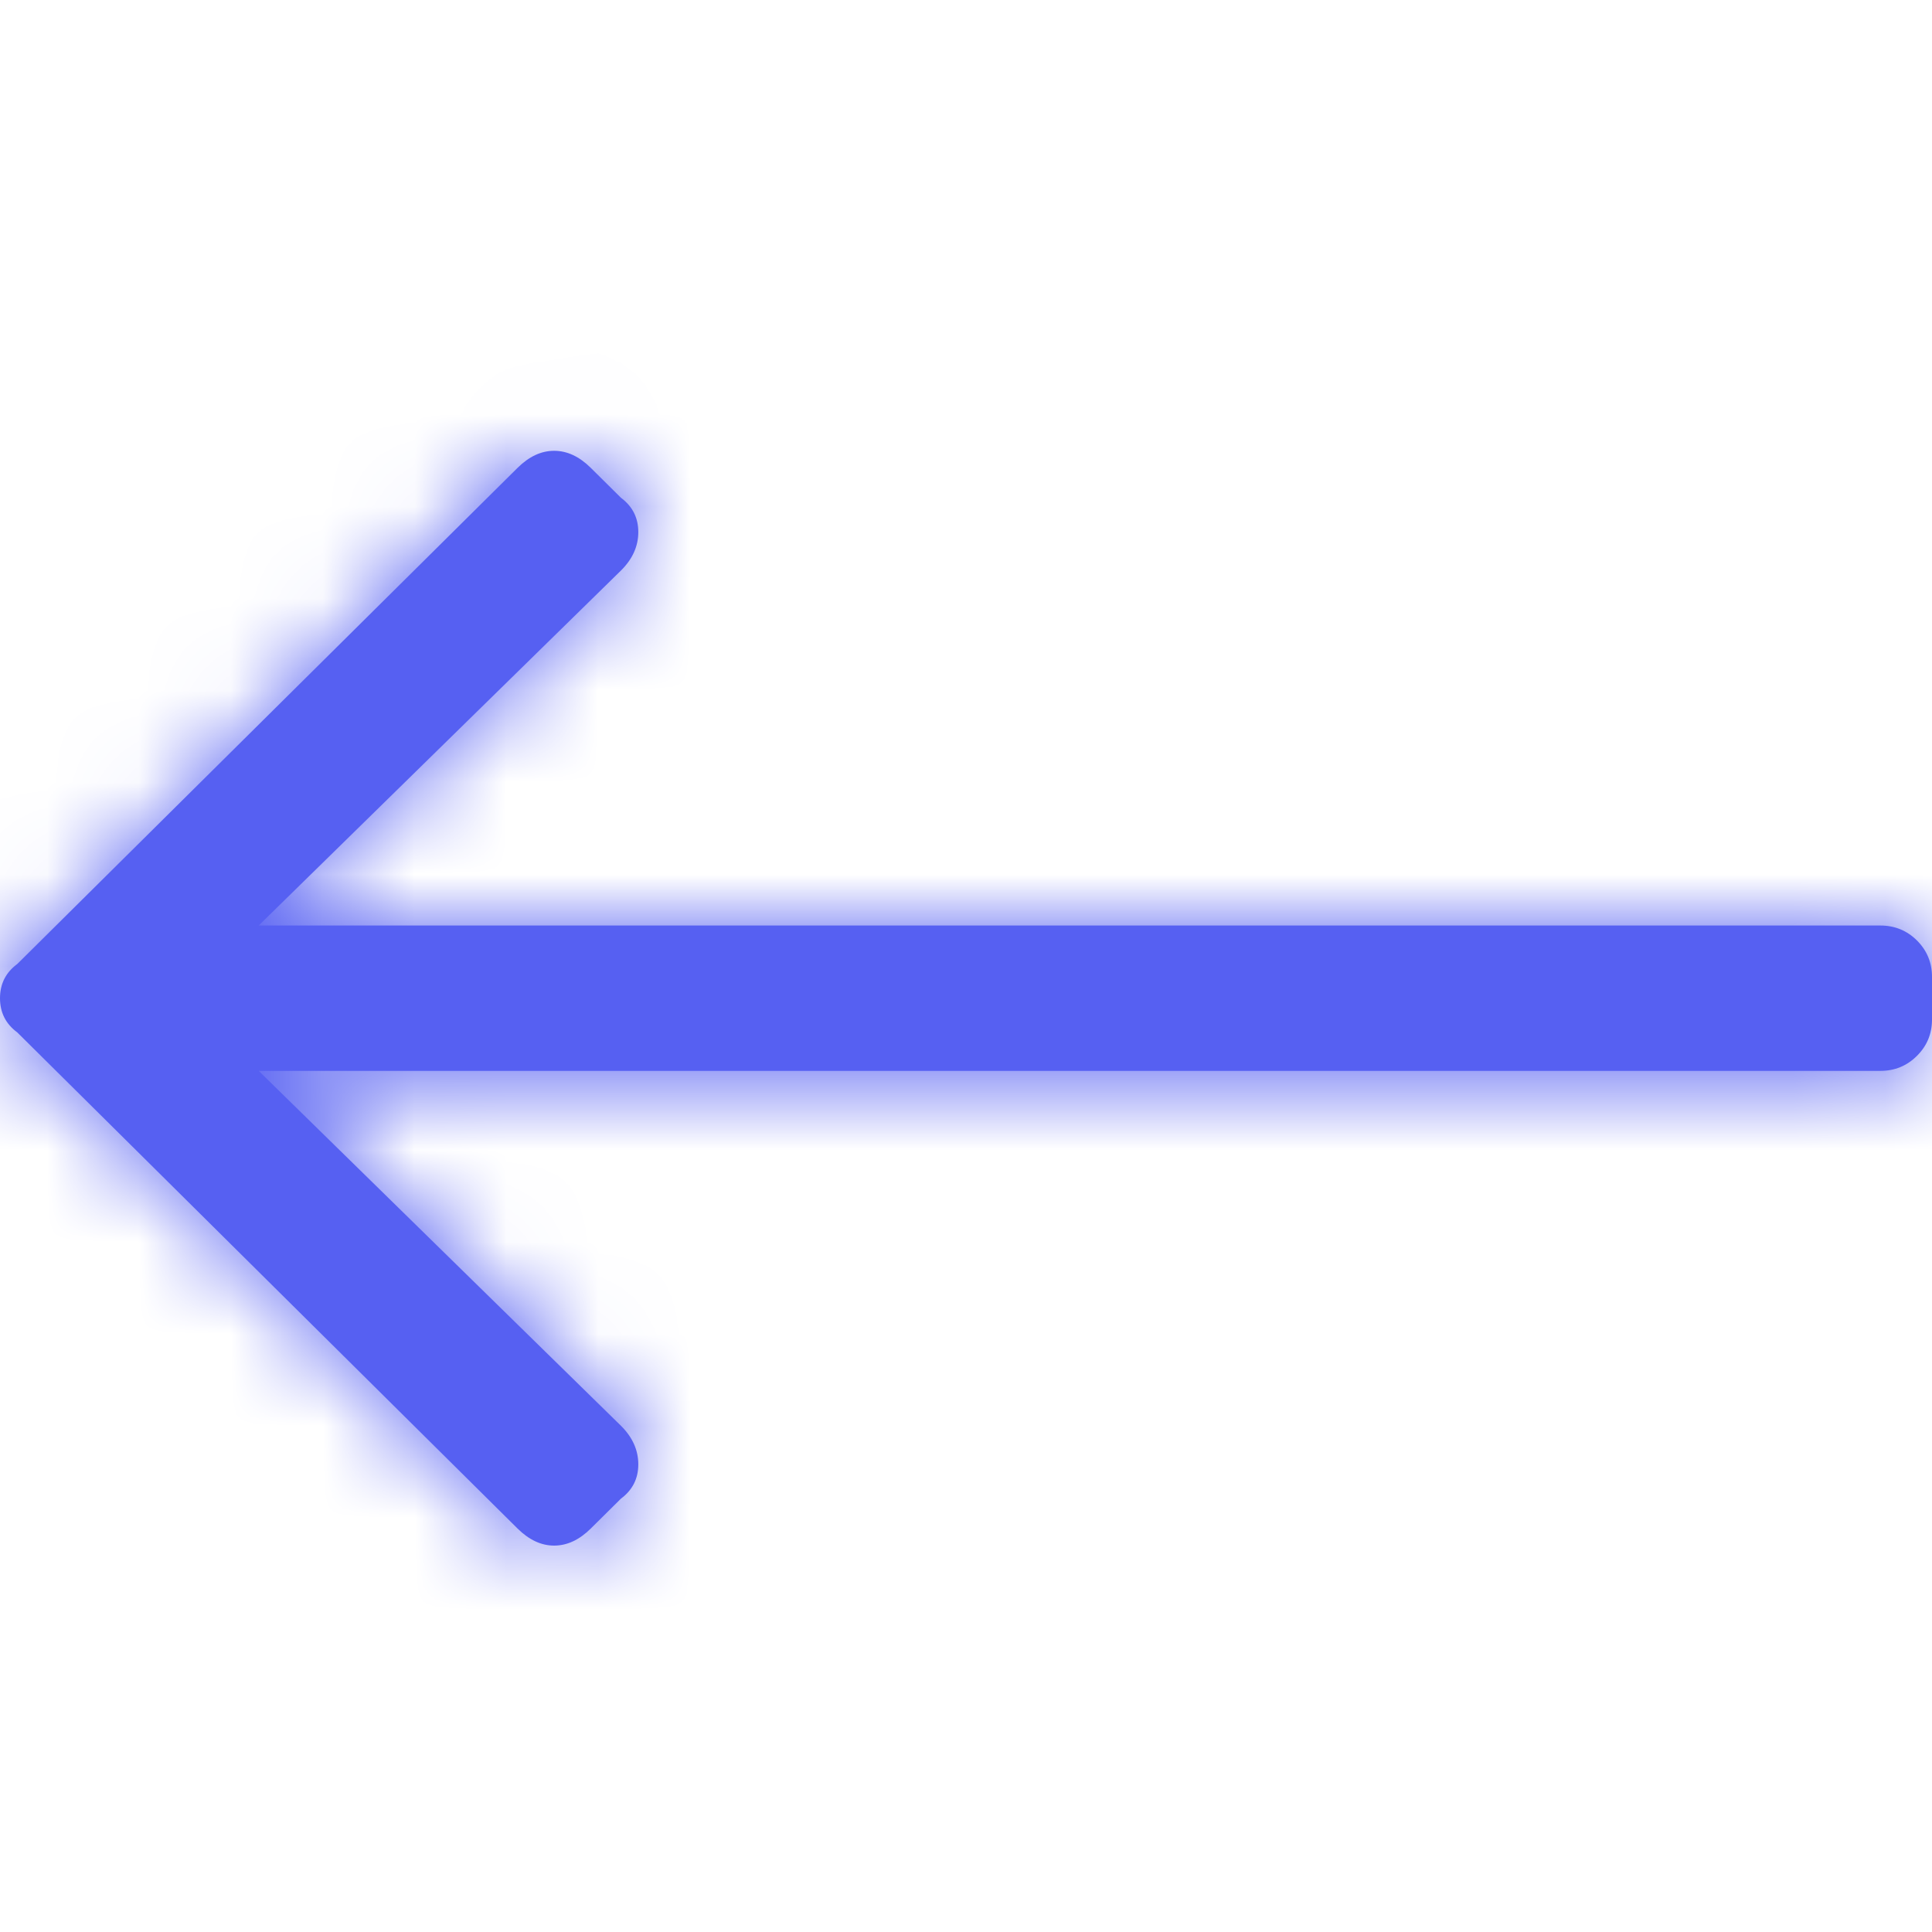 <svg width="21" height="21" viewBox="0 0 21 21" fill="none" xmlns="http://www.w3.org/2000/svg">
<path d="M6.422 16.614C6.297 16.738 6.164 16.8 6.023 16.8C5.883 16.8 5.75 16.738 5.625 16.614L0.188 11.222C0.062 11.129 0 11.005 0 10.85C0 10.695 0.062 10.571 0.188 10.478L5.625 5.086C5.75 4.962 5.883 4.9 6.023 4.9C6.164 4.9 6.297 4.962 6.422 5.086L6.75 5.411C6.875 5.504 6.938 5.628 6.938 5.783C6.938 5.938 6.875 6.077 6.75 6.201L2.812 10.06H20.438C20.594 10.06 20.727 10.114 20.836 10.222C20.945 10.331 21 10.463 21 10.617V11.082C21 11.237 20.945 11.369 20.836 11.477C20.727 11.586 20.594 11.64 20.438 11.64H2.812L6.75 15.498C6.875 15.622 6.938 15.762 6.938 15.917C6.938 16.072 6.875 16.196 6.75 16.289L6.422 16.614Z" fill="#5660F2"/>
<mask id="mask0_7_4461" style="mask-type:alpha" maskUnits="userSpaceOnUse" x="0" y="4" width="21" height="13">
<path d="M6.422 16.614C6.297 16.738 6.164 16.8 6.023 16.8C5.883 16.8 5.75 16.738 5.625 16.614L0.188 11.222C0.062 11.129 0 11.005 0 10.85C0 10.695 0.062 10.571 0.188 10.478L5.625 5.086C5.75 4.962 5.883 4.9 6.023 4.9C6.164 4.9 6.297 4.962 6.422 5.086L6.75 5.411C6.875 5.504 6.938 5.628 6.938 5.783C6.938 5.938 6.875 6.077 6.75 6.201L2.812 10.06H20.438C20.594 10.06 20.727 10.114 20.836 10.222C20.945 10.331 21 10.463 21 10.617V11.082C21 11.237 20.945 11.369 20.836 11.477C20.727 11.586 20.594 11.64 20.438 11.64H2.812L6.75 15.498C6.875 15.622 6.938 15.762 6.938 15.917C6.938 16.072 6.875 16.196 6.75 16.289L6.422 16.614Z" fill="white"/>
</mask>
<g mask="url(#mask0_7_4461)">
<path d="M21 0H0V21H21V0Z" fill="#5660F2"/>
</g>
</svg>
